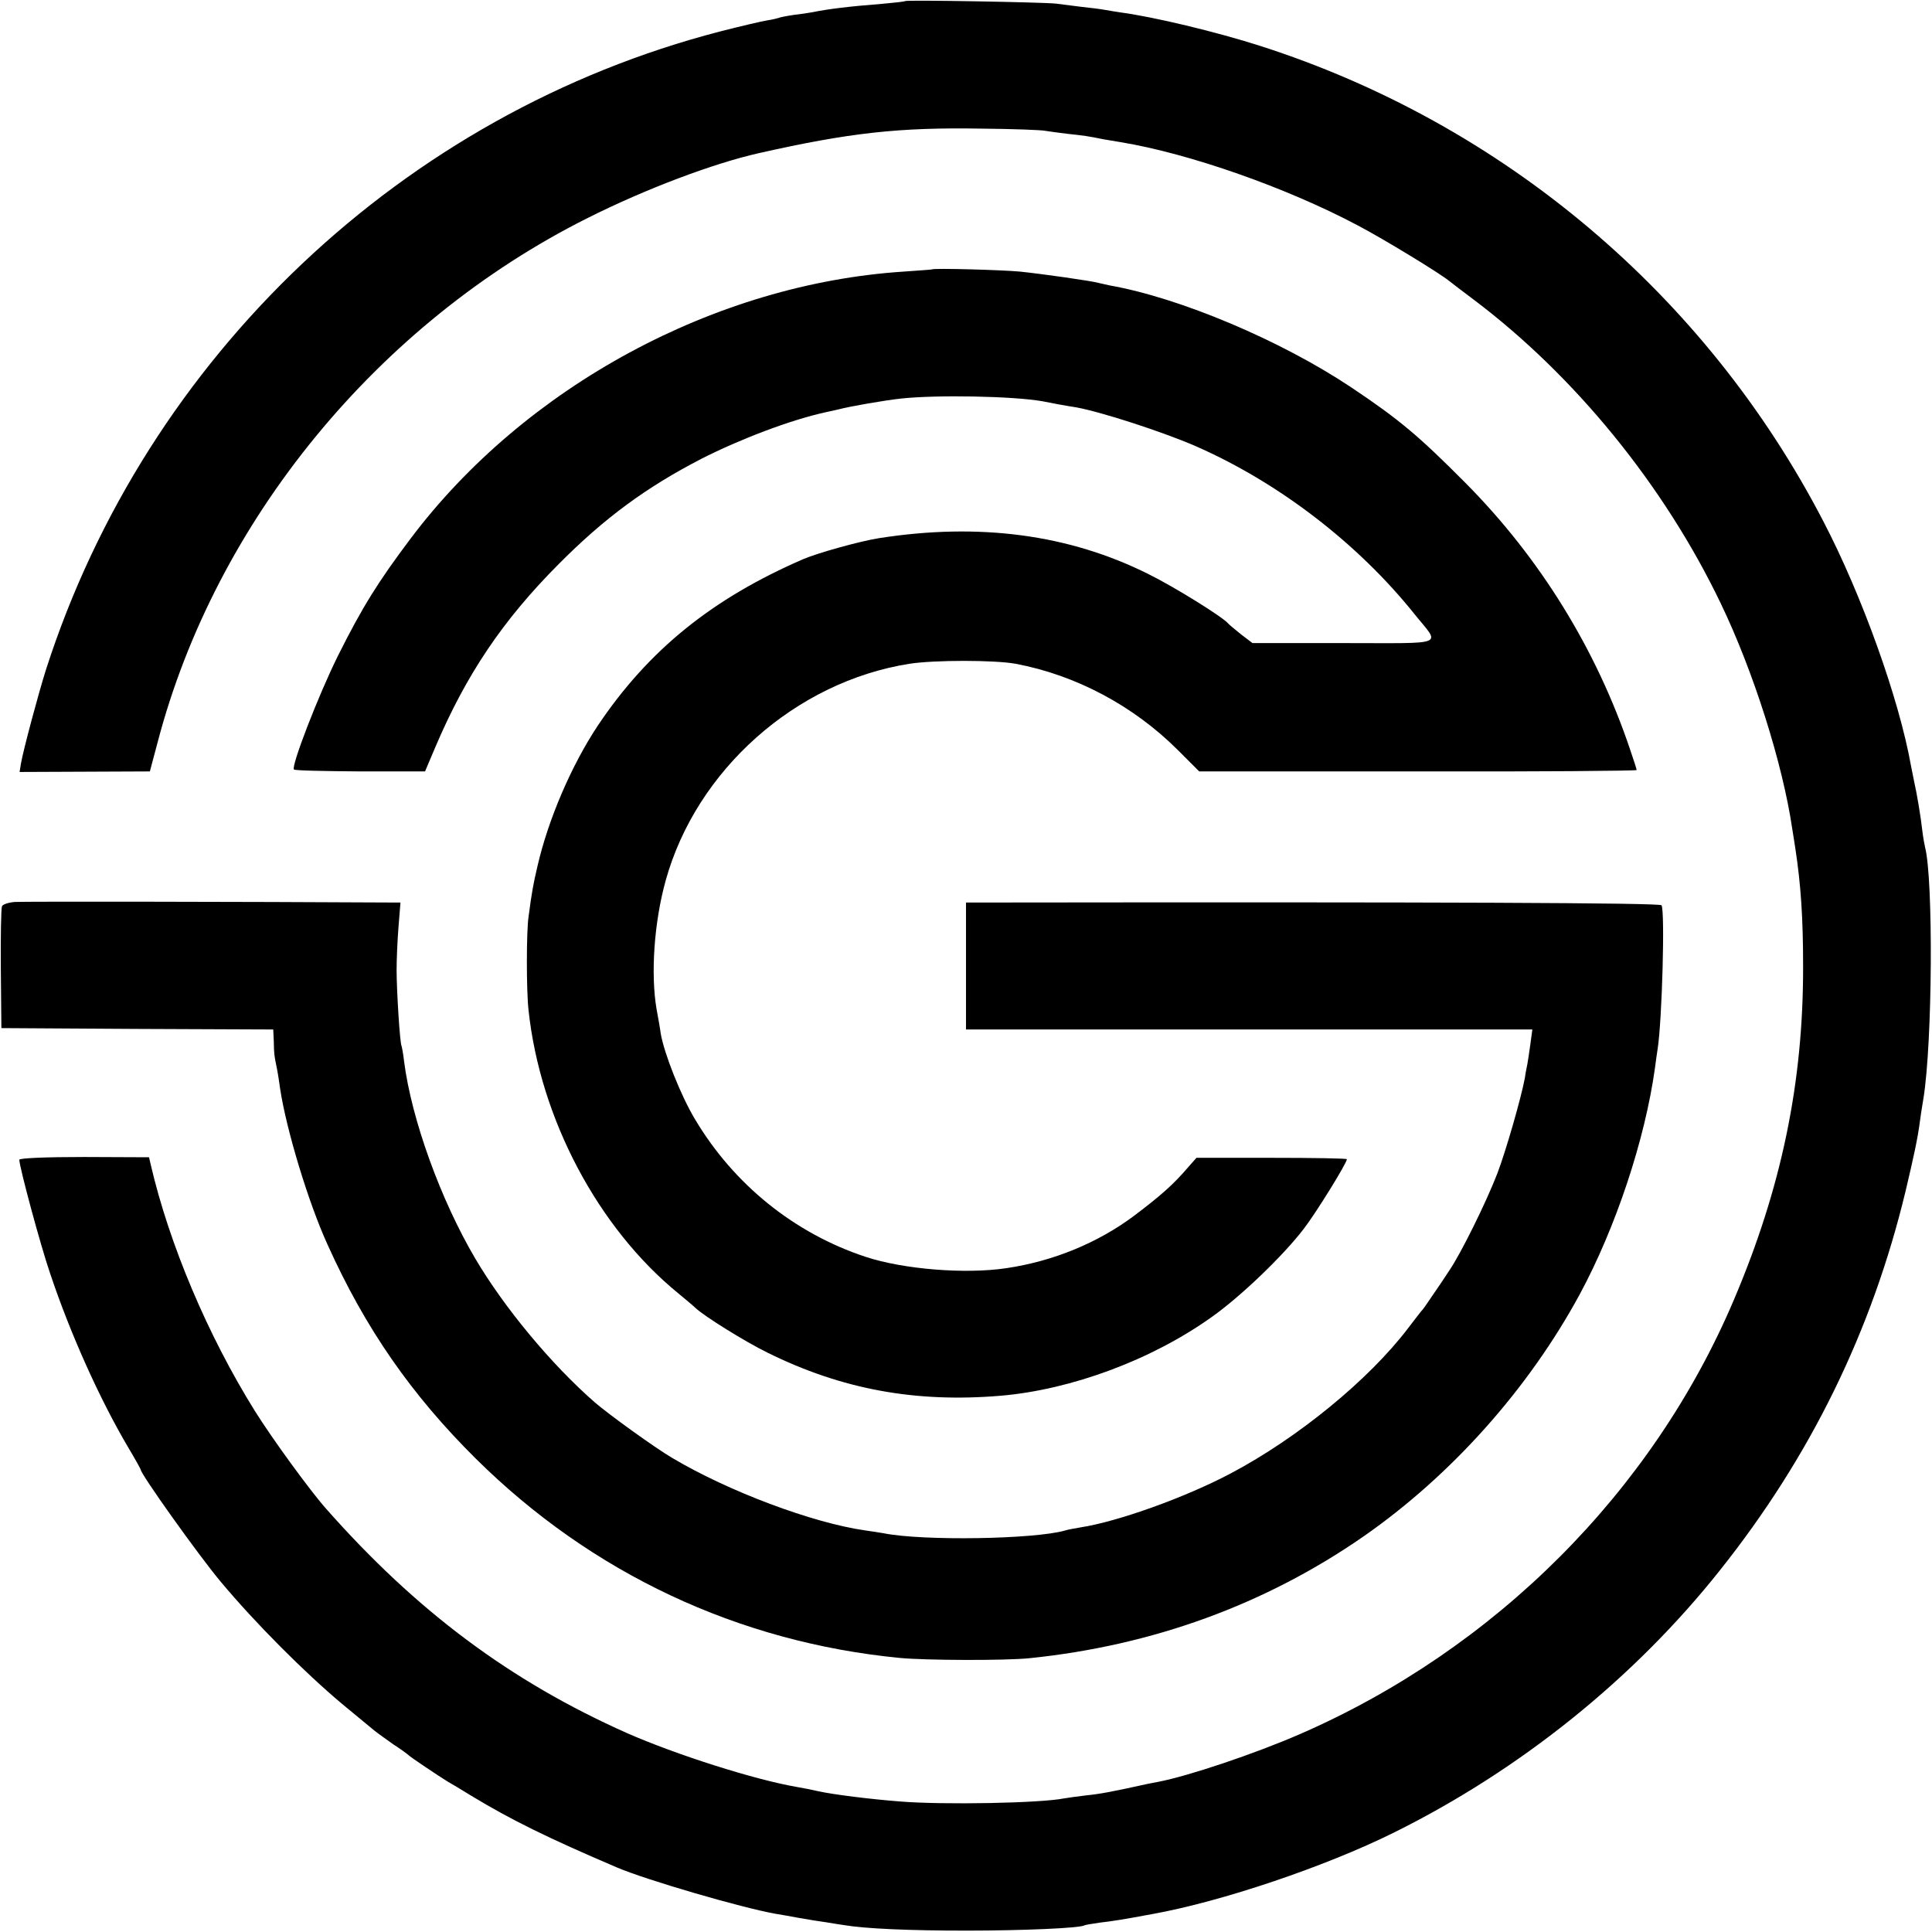 <?xml version="1.0" standalone="no"?>
<!DOCTYPE svg PUBLIC "-//W3C//DTD SVG 20010904//EN"
 "http://www.w3.org/TR/2001/REC-SVG-20010904/DTD/svg10.dtd">
<svg version="1.0" xmlns="http://www.w3.org/2000/svg"
 width="700pt" height="700pt" viewBox="0 0 700 700"
 preserveAspectRatio="xMidYMid meet">
<g transform="translate(0,700) scale(0.1,-0.1)"
fill="#000000" stroke="none">
<path d="M3279 6996 c-2 -2 -40 -6 -84 -10 -117 -9 -197 -19 -250 -30 -11 -2
-42 -7 -69 -10 -27 -4 -52 -9 -55 -11 -3 -1 -22 -6 -42 -9 -19 -3 -96 -21
-170 -40 -1147 -297 -2077 -1177 -2442 -2311 -27 -85 -82 -290 -91 -341 l-5
-31 236 1 236 1 28 105 c210 803 799 1520 1558 1900 211 106 456 198 620 235
328 74 508 94 806 89 116 -1 220 -5 232 -8 12 -2 49 -7 82 -11 56 -6 73 -8
131 -20 14 -2 41 -7 60 -10 249 -41 602 -165 860 -302 95 -50 300 -175 332
-202 7 -6 47 -36 88 -67 366 -276 689 -672 894 -1099 119 -247 225 -581 260
-820 4 -22 8 -53 11 -70 20 -131 28 -252 28 -425 1 -424 -79 -806 -251 -1210
-295 -695 -865 -1265 -1572 -1573 -163 -71 -404 -152 -514 -173 -12 -2 -30 -6
-41 -8 -122 -27 -169 -36 -220 -41 -33 -4 -69 -9 -80 -11 -84 -17 -436 -24
-595 -11 -104 8 -241 25 -295 37 -22 5 -56 12 -75 15 -154 26 -442 118 -619
196 -422 188 -761 441 -1089 812 -61 69 -196 255 -258 354 -171 274 -311 605
-378 894 l-6 26 -235 1 c-139 0 -235 -4 -235 -10 0 -25 76 -308 112 -413 73
-218 180 -456 283 -630 25 -42 45 -78 45 -80 0 -16 208 -308 289 -405 126
-151 305 -330 441 -444 52 -43 104 -86 115 -95 11 -9 43 -32 70 -51 28 -18 52
-36 55 -39 5 -6 111 -77 142 -96 9 -5 48 -28 85 -51 145 -88 280 -154 528
-260 105 -45 451 -146 575 -168 14 -2 52 -9 85 -15 33 -6 78 -13 100 -16 22
-4 50 -8 63 -10 77 -13 237 -20 442 -20 205 0 412 9 429 19 3 2 29 6 56 10 45
5 94 13 190 31 251 45 627 172 875 295 458 227 871 559 1182 951 328 412 550
866 672 1372 30 127 44 191 52 252 1 11 7 49 13 85 33 204 36 795 6 910 -2 8
-7 35 -10 60 -5 47 -20 137 -30 180 -3 14 -8 39 -11 55 -43 242 -177 616 -317
885 -426 822 -1161 1442 -2042 1724 -159 51 -385 105 -505 121 -14 2 -38 6
-55 9 -16 3 -55 8 -85 11 -30 4 -73 9 -95 12 -48 5 -541 14 -546 9z"/>
<path d="M3377 6024 c-1 -1 -47 -4 -102 -8 -683 -44 -1372 -416 -1787 -967
-118 -157 -175 -248 -263 -424 -72 -145 -171 -402 -160 -413 3 -4 111 -6 240
-7 l235 0 36 85 c113 266 245 462 448 666 167 168 317 278 516 381 141 72 326
142 450 169 19 4 40 9 45 10 45 12 173 34 230 40 129 14 405 9 513 -10 9 -2
35 -7 57 -11 22 -4 51 -9 65 -11 92 -17 311 -88 431 -140 302 -132 590 -354
794 -609 94 -117 124 -105 -256 -105 l-331 0 -42 32 c-22 18 -43 35 -46 39
-19 23 -192 131 -289 179 -288 144 -614 187 -977 130 -69 -11 -220 -53 -274
-76 -330 -143 -561 -330 -744 -603 -95 -143 -180 -340 -219 -511 -14 -60 -20
-90 -32 -182 -8 -54 -8 -268 0 -338 42 -393 252 -790 545 -1028 25 -21 52 -43
60 -51 30 -29 181 -123 261 -162 269 -133 536 -182 845 -156 256 22 547 130
764 285 105 74 260 223 334 320 44 57 156 238 156 252 0 3 -123 5 -272 5
l-273 0 -30 -34 c-53 -62 -98 -102 -196 -176 -131 -98 -293 -165 -464 -190
-148 -22 -371 -4 -508 41 -258 85 -478 262 -619 499 -51 85 -111 236 -124 310
-2 17 -9 56 -15 88 -22 128 -9 316 33 467 111 400 471 720 883 785 89 14 309
14 385 0 218 -41 427 -152 588 -313 l77 -77 793 0 c435 -1 792 2 792 5 0 3
-11 37 -24 75 -122 362 -326 693 -596 965 -170 171 -240 230 -415 347 -255
170 -620 324 -875 369 -14 3 -32 7 -40 9 -23 7 -207 33 -285 41 -63 6 -312 13
-318 8z"/>
<path d="M53 3732 c-23 -2 -44 -9 -46 -16 -3 -8 -5 -110 -4 -227 l2 -214 493
-3 492 -2 2 -43 c1 -47 1 -48 11 -97 4 -19 9 -53 12 -75 22 -146 102 -412 172
-565 137 -304 304 -544 537 -775 419 -415 950 -665 1536 -722 93 -9 383 -10
470 -1 448 46 855 195 1210 441 319 222 598 535 784 878 131 243 236 560 272
818 3 25 8 57 10 71 16 103 27 499 14 520 -6 9 -805 12 -2422 10 l-98 0 0
-230 0 -230 1026 0 1026 0 -7 -52 c-4 -29 -9 -62 -11 -73 -2 -11 -7 -33 -9
-50 -13 -71 -69 -266 -100 -347 -41 -106 -133 -292 -175 -353 -16 -25 -44 -66
-62 -92 -18 -27 -34 -50 -38 -53 -3 -3 -24 -31 -48 -62 -142 -187 -400 -398
-642 -526 -164 -87 -409 -175 -545 -196 -22 -4 -47 -8 -55 -11 -108 -32 -518
-39 -660 -10 -13 2 -42 7 -65 10 -191 27 -497 142 -700 263 -63 37 -229 157
-280 201 -158 138 -328 343 -433 521 -125 212 -231 504 -258 715 -3 28 -8 52
-9 55 -6 9 -18 201 -18 275 0 39 3 110 7 158 l7 87 -33 0 c-537 3 -1333 4
-1365 2z"/>
</g>
</svg>
